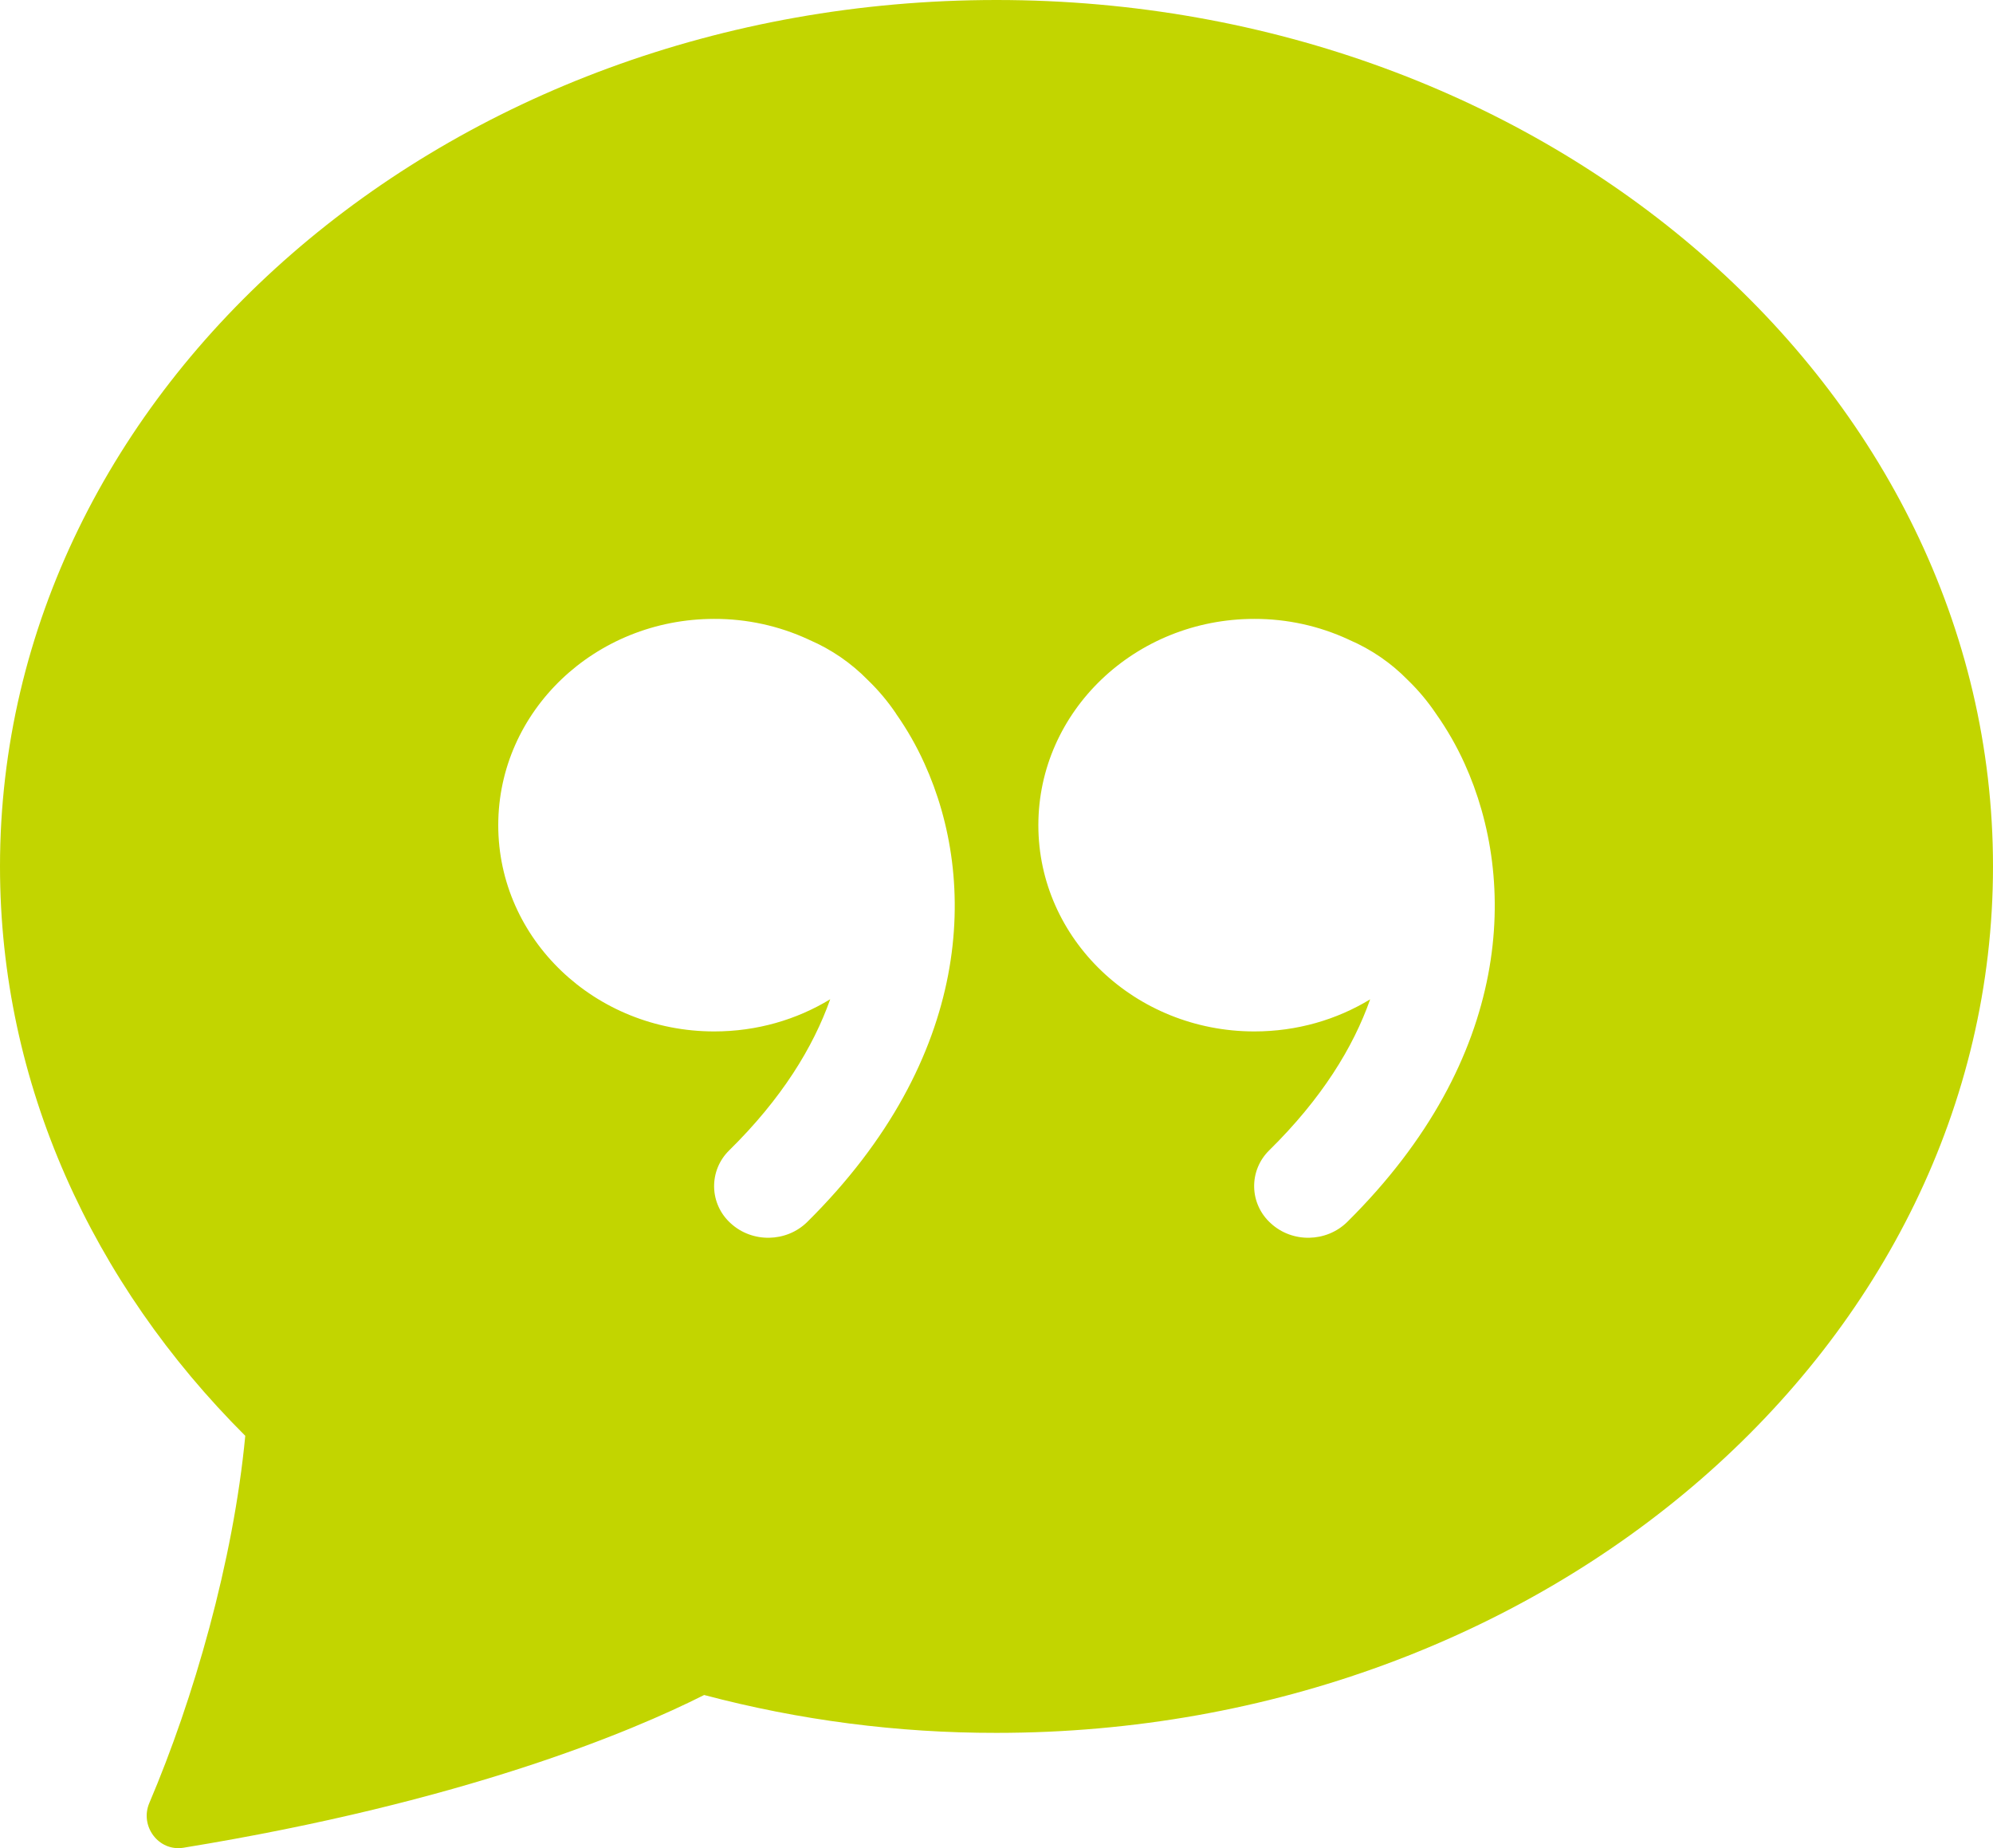 <svg width="110" height="102" viewBox="0 0 110 102" fill="none" xmlns="http://www.w3.org/2000/svg">
<path d="M110 47.819C110 74.229 85.374 95.638 55 95.638C49.553 95.645 44.128 94.943 38.864 93.548C34.849 95.57 25.63 99.45 10.12 101.978C8.745 102.196 7.7 100.775 8.243 99.505C10.677 93.794 12.877 86.184 13.537 79.243C5.115 70.841 0 59.842 0 47.819C0 21.409 24.626 0 55 0C85.374 0 110 21.409 110 47.819ZM49.459 39.389C49.006 38.717 48.483 38.094 47.898 37.531C46.979 36.591 45.884 35.839 44.674 35.318L44.619 35.291C42.991 34.539 41.216 34.152 39.421 34.157C32.835 34.157 27.5 39.253 27.5 45.544C27.5 51.829 32.835 56.925 39.421 56.925C41.779 56.925 43.972 56.276 45.822 55.149C44.88 57.806 43.141 60.641 40.253 63.483C39.981 63.747 39.766 64.063 39.622 64.413C39.478 64.762 39.407 65.137 39.414 65.515C39.421 65.892 39.506 66.264 39.663 66.608C39.821 66.952 40.047 67.26 40.329 67.514C41.518 68.607 43.402 68.573 44.55 67.445C53.721 58.367 53.969 48.605 51.019 42.129C50.586 41.171 50.064 40.257 49.459 39.396V39.389ZM75.625 55.149C74.69 57.806 72.944 60.641 70.056 63.483C69.785 63.748 69.57 64.064 69.427 64.414C69.283 64.763 69.213 65.139 69.221 65.516C69.228 65.894 69.314 66.266 69.472 66.609C69.63 66.953 69.857 67.261 70.139 67.514C71.321 68.607 73.205 68.573 74.353 67.445C83.524 58.367 83.772 48.605 80.829 42.129C80.394 41.171 79.869 40.256 79.262 39.396C78.809 38.722 78.286 38.096 77.701 37.531C76.783 36.591 75.687 35.839 74.477 35.318L74.422 35.291C72.796 34.54 71.024 34.153 69.231 34.157C62.652 34.157 57.31 39.253 57.31 45.544C57.31 51.829 62.652 56.925 69.231 56.925C71.589 56.925 73.782 56.276 75.632 55.149H75.625Z" fill="#C2D500"/>
</svg>
